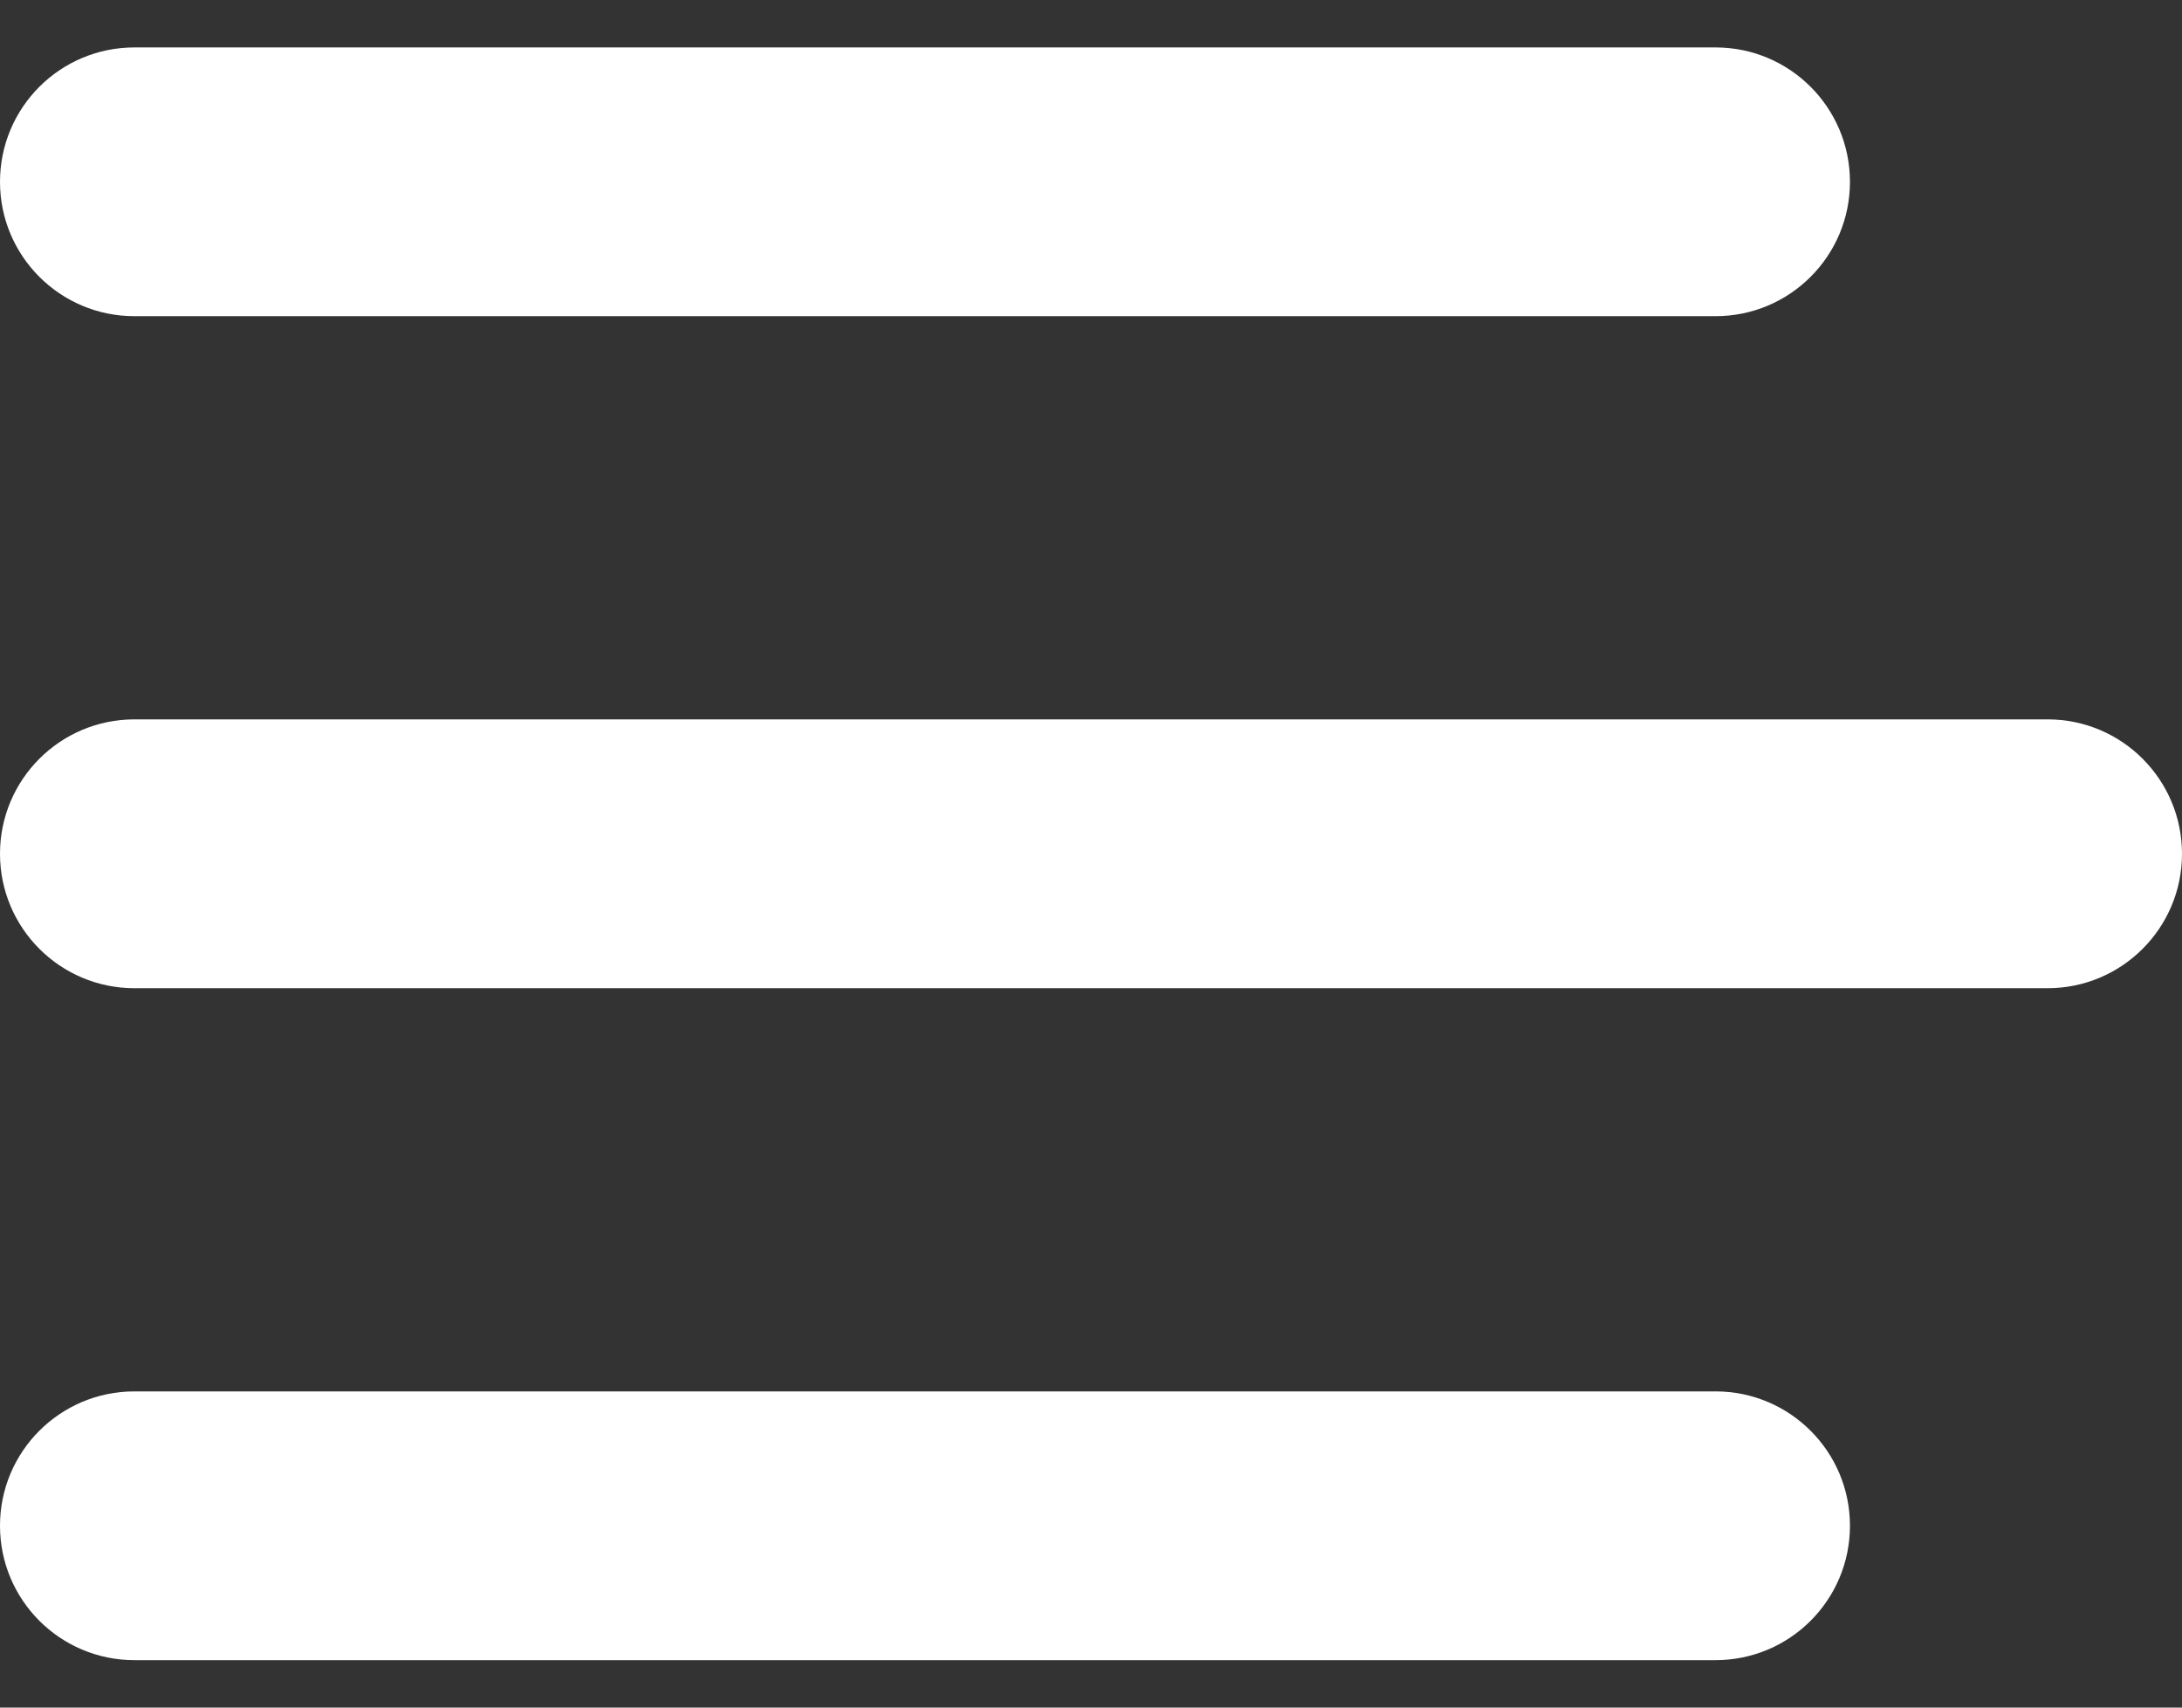 <svg width="23" height="18" viewBox="0 0 23 18" fill="none" xmlns="http://www.w3.org/2000/svg">
<rect x="0" y="0" width="23" height="18" fill="#333333" stroke="none"/>
<path d="M0 1.917C0 1.134 0.634 0.5 1.417 0.5L18.083 0.5C18.866 0.5 19.5 1.134 19.5 1.917C19.5 2.699 18.866 3.333 18.083 3.333H1.417C0.634 3.333 0 2.699 0 1.917ZM0 9C0 8.218 0.634 7.583 1.417 7.583H21.583C22.366 7.583 23 8.218 23 9C23 9.782 22.366 10.417 21.583 10.417H11.5H1.417C0.634 10.417 0 9.782 0 9ZM0 16.083C0 15.301 0.634 14.667 1.417 14.667H18.083C18.866 14.667 19.5 15.301 19.5 16.083C19.5 16.866 18.866 17.5 18.083 17.5H1.417C0.634 17.5 0 16.866 0 16.083Z" fill="white"/>
</svg>
